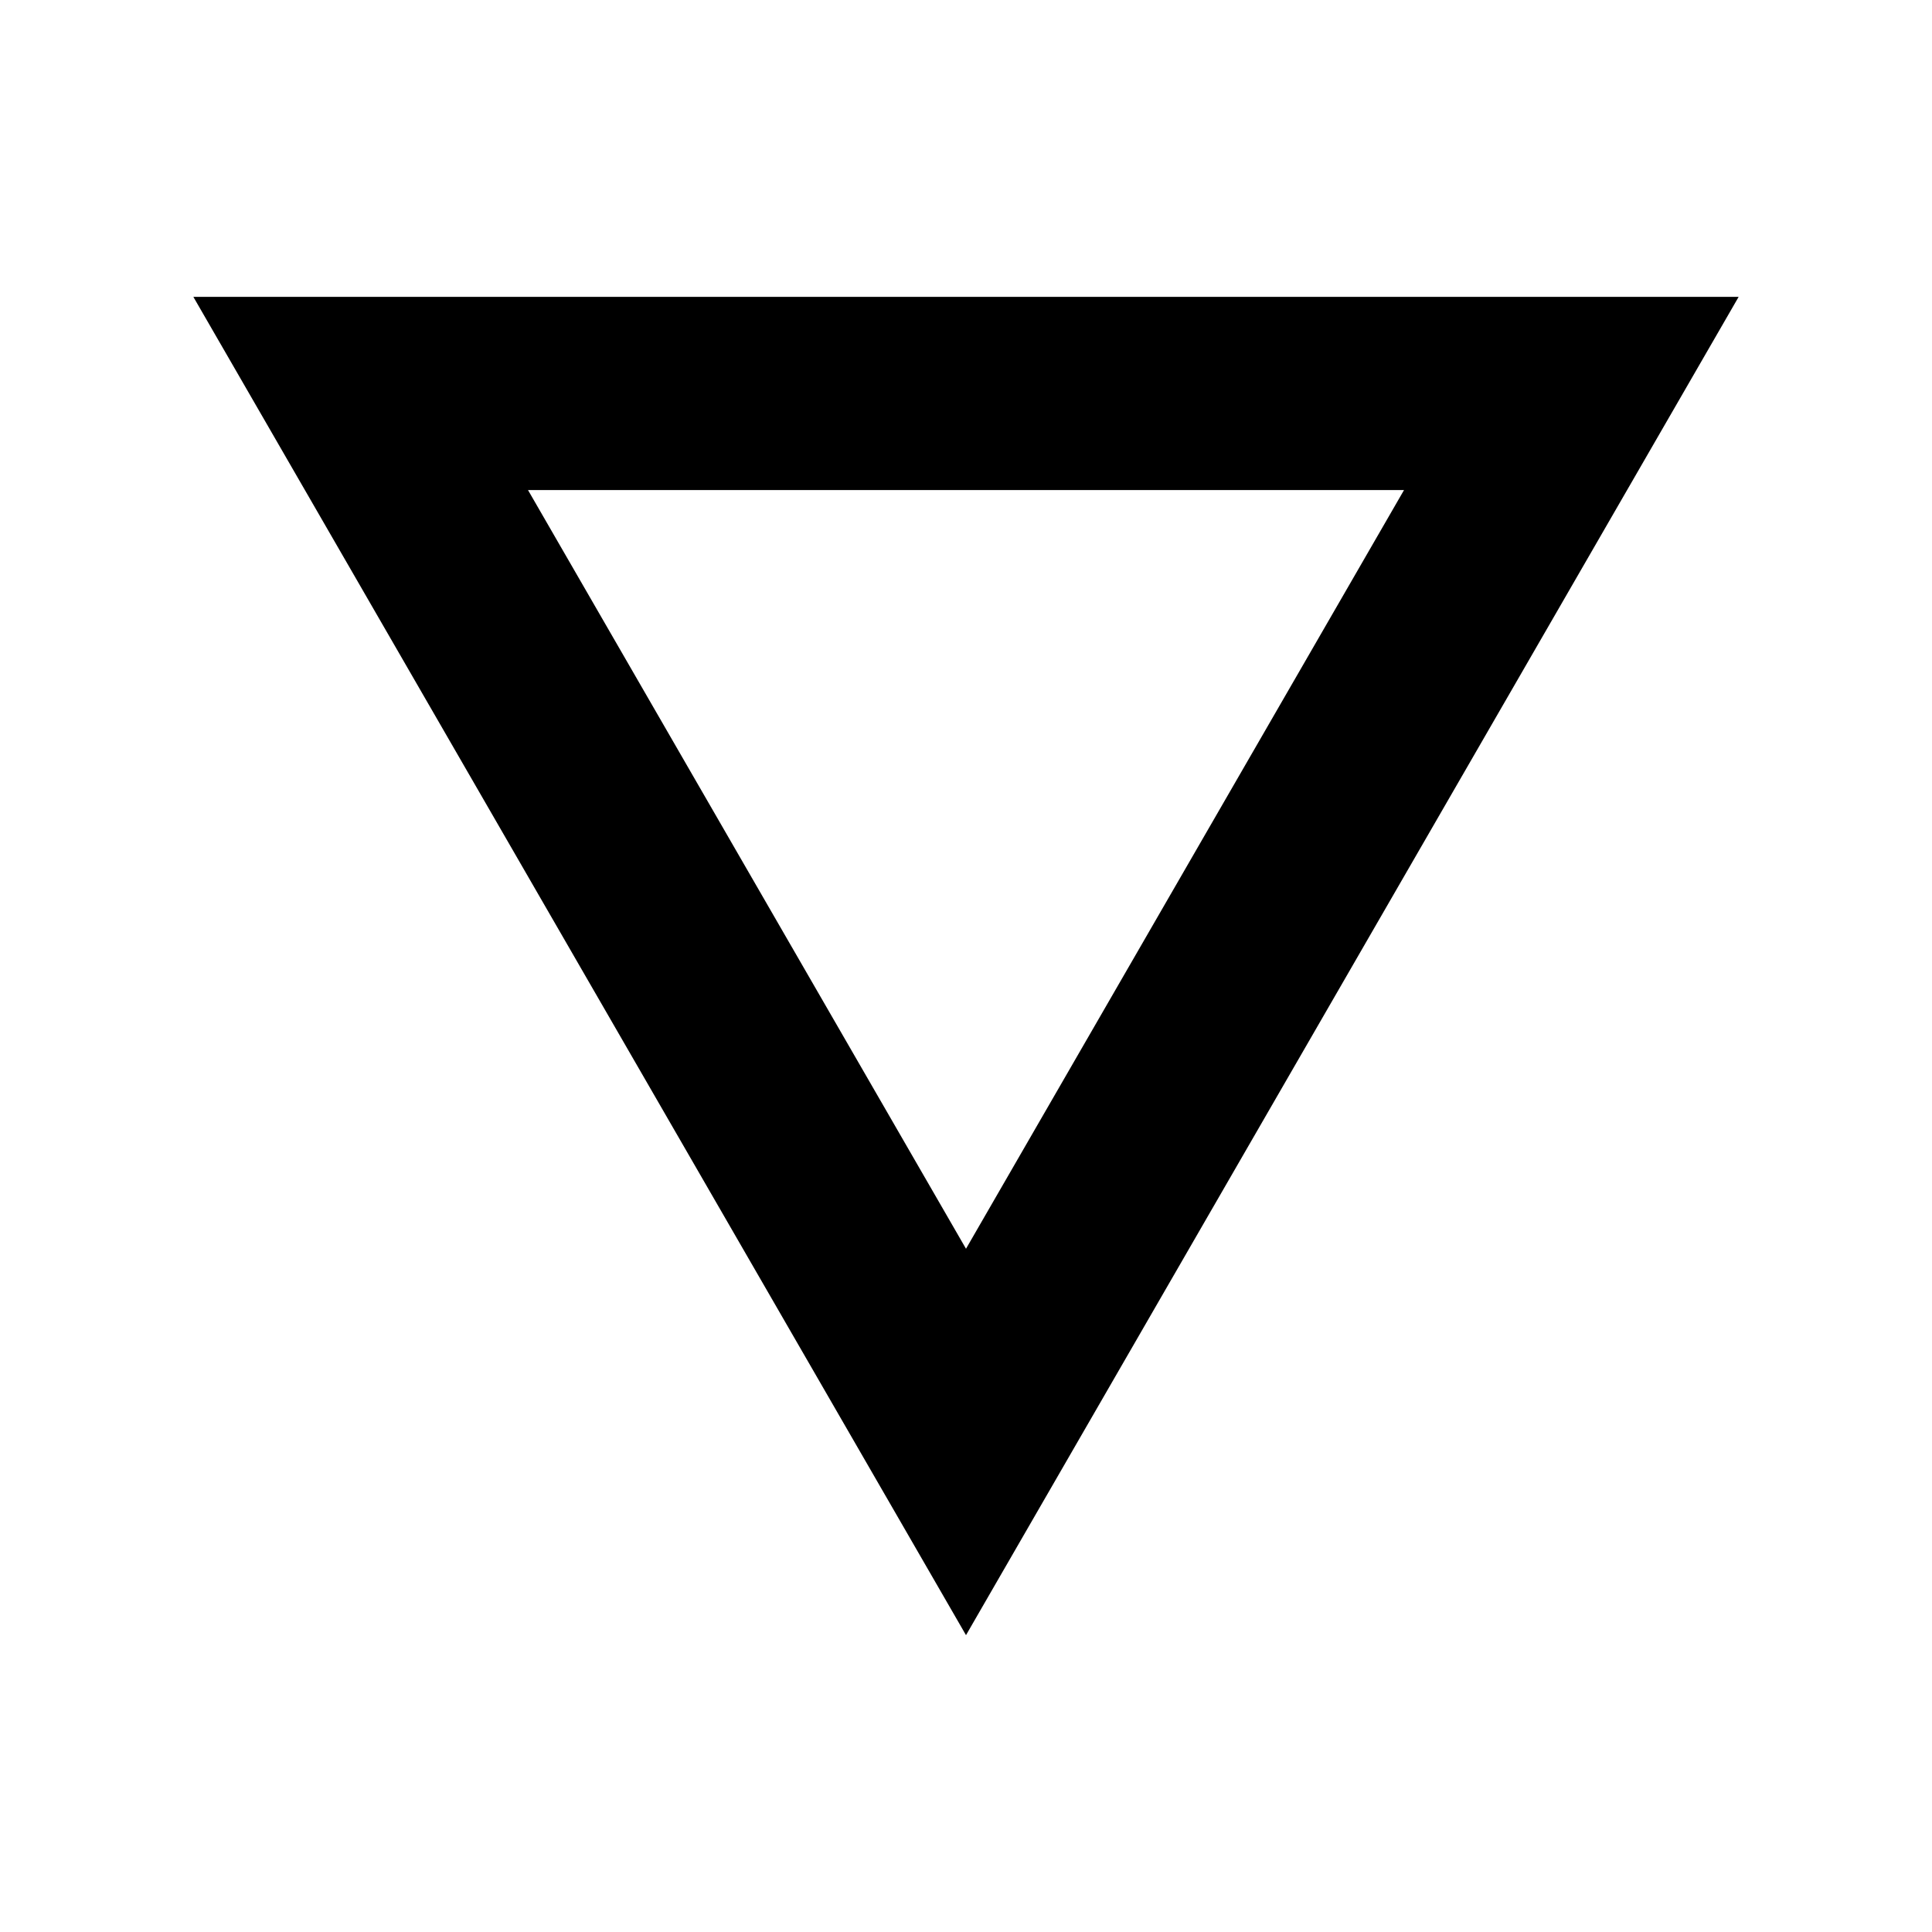 <?xml version="1.0" ?><svg enable-background="new 0 0 100 100" height="100px" id="water" version="1.1" viewBox="0 0 100 100" width="100px" xml:space="preserve" xmlns="http://www.w3.org/2000/svg" xmlns:xlink="http://www.w3.org/1999/xlink"><path d="M72.672,25.365L50,64.635l-22.671-39.27H72.672 M89.992,15.365H10.008L50,84.635L89.992,15.365L89.992,15.365z"/></svg>